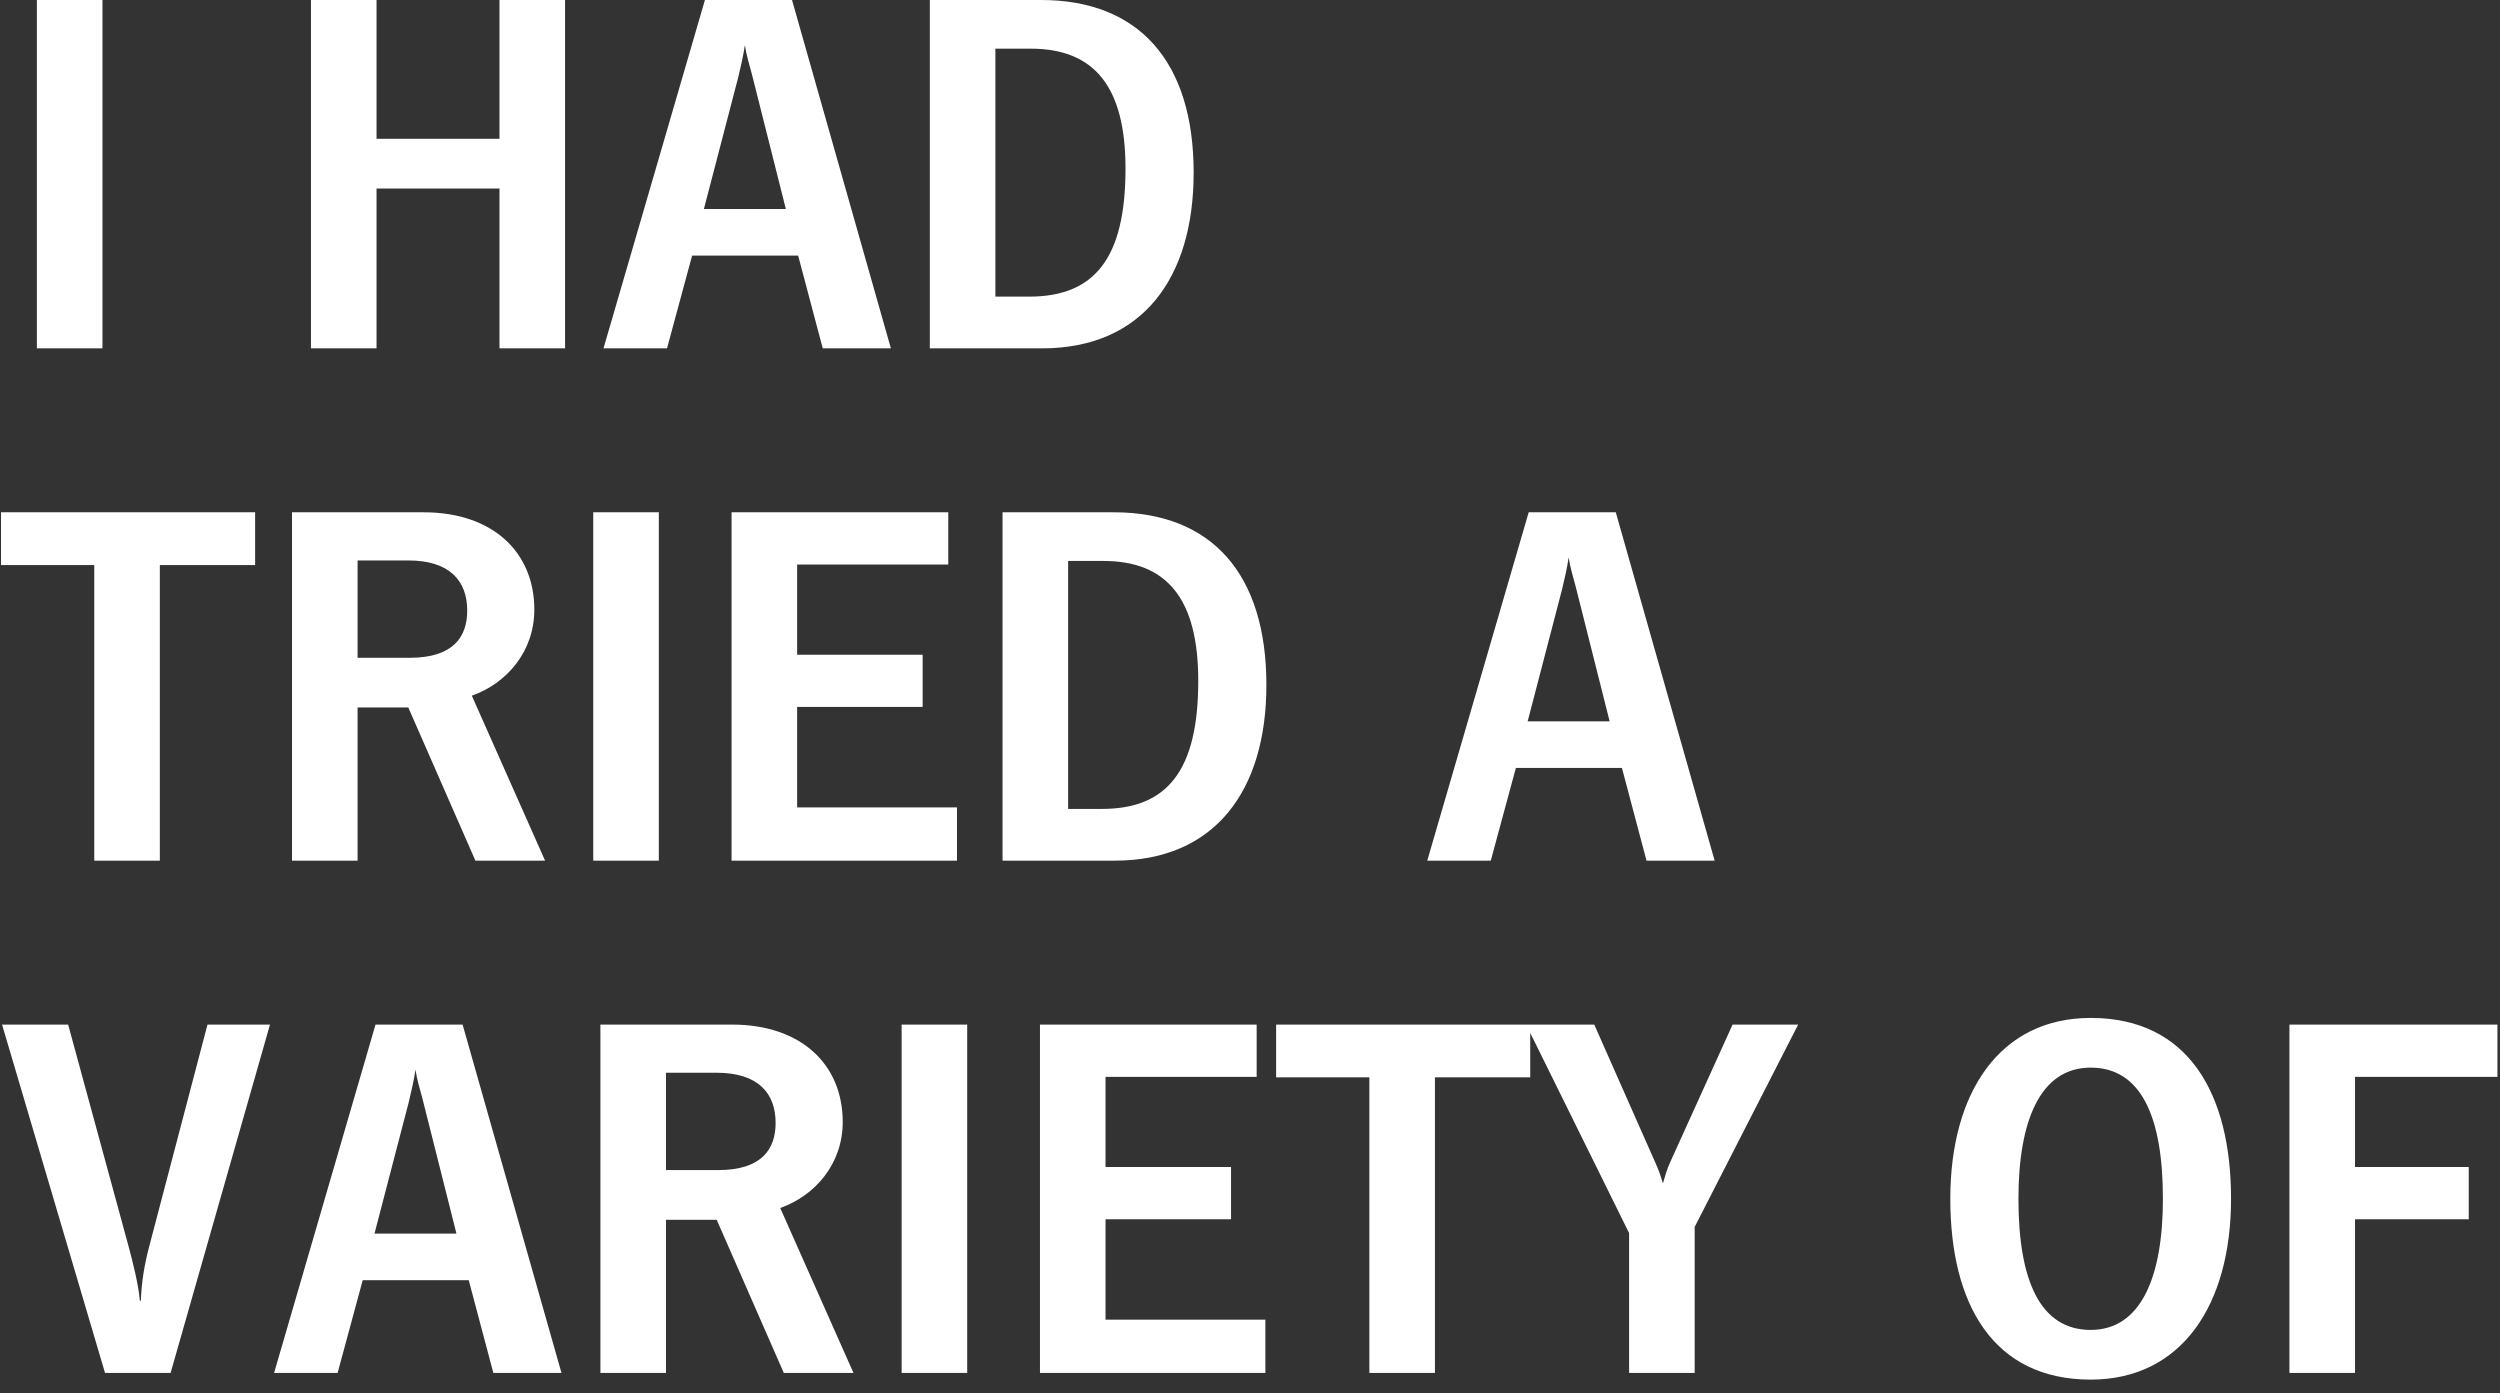 <svg height="68" viewBox="0 0 122 68" width="122" xmlns="http://www.w3.org/2000/svg"><rect x="0" y="0" width="122" height="68" fill="#333333" stroke="none"/><path d="m71 253v-17h-3.2v17zm13.375 0v-7.8h6v7.8h3.2v-17h-3.2v6.775h-6v-6.775h-3.2v17zm14.175 0 1.225-4.525h5.175l1.2 4.525h3.325l-4.825-17h-4.25l-4.95 17zm5.8-6.8h-4l1.675-6.425c.125-.525.25-1.05.325-1.575.075.5.225.975.35 1.45zm12.5 6.8c4.875 0 7.4-3.4 7.4-8.575 0-5.425-2.675-8.425-7.45-8.425h-5.425v17zm-.625-2.525h-1.65v-12.1h1.725c3.1 0 4.625 1.85 4.625 5.85 0 4.4-1.525 6.25-4.7 6.25zm-42.425 27.525v-14.425h4.65v-2.575h-12.4v2.575h4.55v14.425zm9.65 0v-7.475h2.475l3.275 7.475h3.4l-3.575-8.05c1.7-.6 3.05-2.15 3.05-4.2 0-2.8-2.025-4.75-5.4-4.75h-6.425v17zm2.55-9.9h-2.55v-4.75h2.475c2.025 0 2.875 1 2.875 2.45 0 1.275-.675 2.3-2.8 2.3zm12.15 9.9v-17h-3.2v17zm14.55 0v-2.6h-7.8v-4.9h6.125v-2.55h-6.125v-4.4h7.375v-2.55h-10.575v17zm7.7 0c4.875 0 7.4-3.4 7.4-8.575 0-5.425-2.675-8.425-7.45-8.425h-5.425v17zm-.625-2.525h-1.65v-12.1h1.725c3.1 0 4.625 1.85 4.625 5.85 0 4.4-1.525 6.25-4.7 6.25zm18.975 2.525 1.225-4.525h5.175l1.2 4.525h3.325l-4.825-17h-4.25l-4.95 17zm5.8-6.8h-4l1.675-6.425c.125-.525.25-1.05.325-1.575.075.5.225.975.35 1.45zm-70.225 31.8 4.85-17h-3.05l-2.85 10.85c-.225.85-.375 1.75-.4 2.625h-.05c-.075-.825-.325-1.8-.55-2.65l-2.95-10.825h-3.225l5.025 17zm8.15 0 1.225-4.525h5.175l1.2 4.525h3.325l-4.825-17h-4.25l-4.95 17zm5.8-6.8h-4l1.675-6.425c.125-.525.25-1.05.325-1.575.075.5.225.975.35 1.45zm10.225 6.8v-7.475h2.475l3.275 7.475h3.4l-3.575-8.05c1.7-.6 3.05-2.15 3.05-4.2 0-2.8-2.025-4.75-5.4-4.75h-6.425v17zm2.55-9.9h-2.55v-4.75h2.475c2.025 0 2.875 1 2.875 2.45 0 1.275-.675 2.3-2.8 2.3zm12.15 9.9v-17h-3.2v17zm14.55 0v-2.6h-7.8v-4.9h6.125v-2.55h-6.125v-4.4h7.375v-2.55h-10.575v17zm8.275 0v-14.425h4.65v-2.575h-12.4v2.575h4.55v14.425zm12.675 0v-7.125l5.05-9.875h-3.2l-3.05 6.725c-.15.325-.25.675-.35 1.025-.1-.35-.225-.7-.375-1.025l-2.975-6.725h-3.325l5.025 10.175v6.825zm19.325.325c4.425 0 6.85-3.625 6.85-8.825 0-5.125-2.075-8.825-6.85-8.825-4.425 0-6.85 3.625-6.85 8.825 0 5.125 2.075 8.825 6.85 8.825zm0-2.425c-2.475 0-3.525-2.425-3.525-6.4 0-3.825 1.075-6.4 3.525-6.4 2.475 0 3.525 2.425 3.525 6.4 0 3.825-1.075 6.4-3.525 6.4zm12.9 2.1v-7.5h5.55v-2.55h-5.55v-4.4h6.95v-2.55h-10.15v17z" fill="#fff" transform="translate(-66 -236)"/></svg>